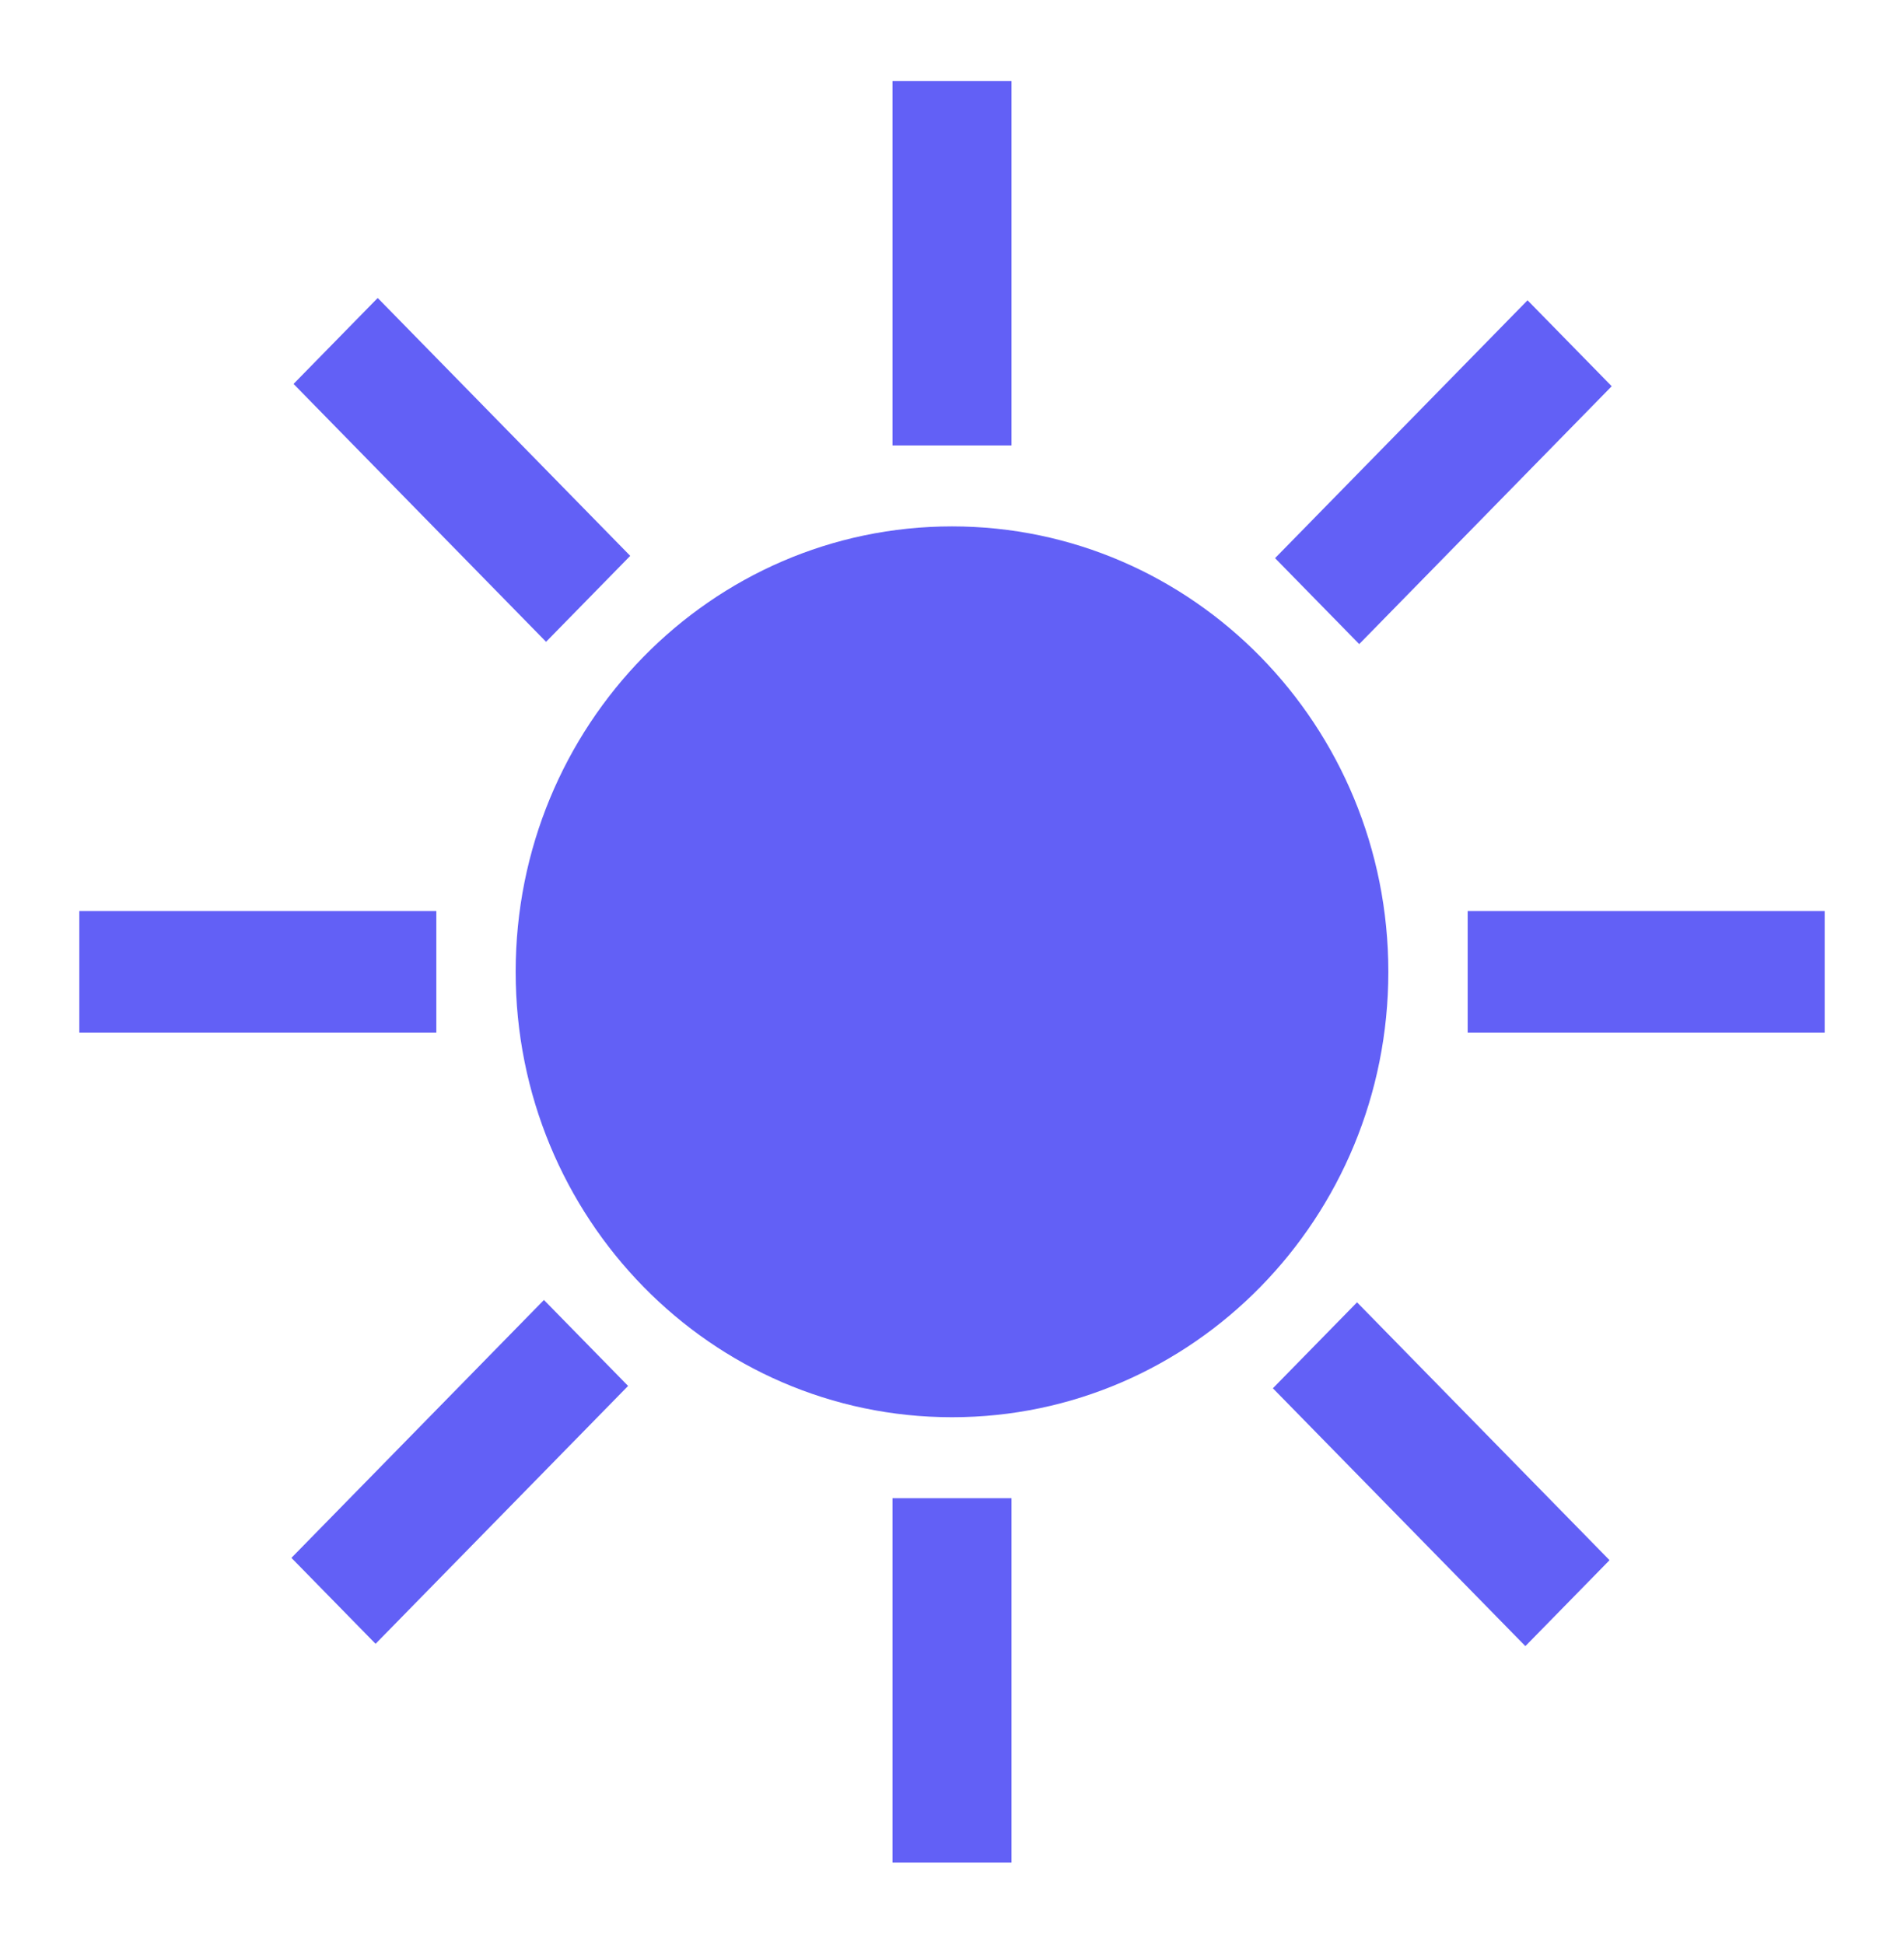 <svg width="47" height="48" xmlns="http://www.w3.org/2000/svg" xmlns:xlink="http://www.w3.org/1999/xlink" xml:space="preserve" overflow="hidden"><g transform="translate(-586 -343)"><path d="M1.958 22.031 10.771 22.031 10.771 24.969 1.958 24.969Z" fill="#6260F6" transform="matrix(1 0 0 1.021 586 343)"/><path d="M36.229 22.031 45.042 22.031 45.042 24.969 36.229 24.969Z" fill="#6260F6" transform="matrix(1 0 0 1.021 586 343)"/><path d="M34.271 23.5C34.271 29.449 29.449 34.271 23.5 34.271 17.551 34.271 12.729 29.449 12.729 23.5 12.729 17.551 17.551 12.729 23.5 12.729 29.449 12.729 34.271 17.551 34.271 23.5Z" fill="#6260F6" transform="matrix(1 0 0 1.021 586 343)"/><path d="M22.031 36.229 24.969 36.229 24.969 45.042 22.031 45.042Z" fill="#6260F6" transform="matrix(1 0 0 1.021 586 343)"/><path d="M22.031 1.958 24.969 1.958 24.969 10.771 22.031 10.771Z" fill="#6260F6" transform="matrix(1 0 0 1.021 586 343)"/><path d="M7.074 34.481 15.979 34.481 15.979 37.449 7.074 37.449Z" fill="#6260F6" transform="matrix(-0.7 0.715 -0.7 -0.715 630.593 396.814)"/><path d="M31.513 10.043 40.417 10.043 40.417 13.011 31.513 13.011Z" fill="#6260F6" transform="matrix(-0.7 0.715 -0.7 -0.715 654.874 337.185)"/><path d="M10.043 7.074 13.011 7.074 13.011 15.979 10.043 15.979Z" fill="#6260F6" transform="matrix(-0.7 0.715 -0.7 -0.715 613.539 354.601)"/><path d="M34.481 31.513 37.449 31.513 37.449 40.417 34.481 40.417Z" fill="#6260F6" transform="matrix(-0.7 0.715 -0.7 -0.715 671.927 379.398)"/></g></svg>